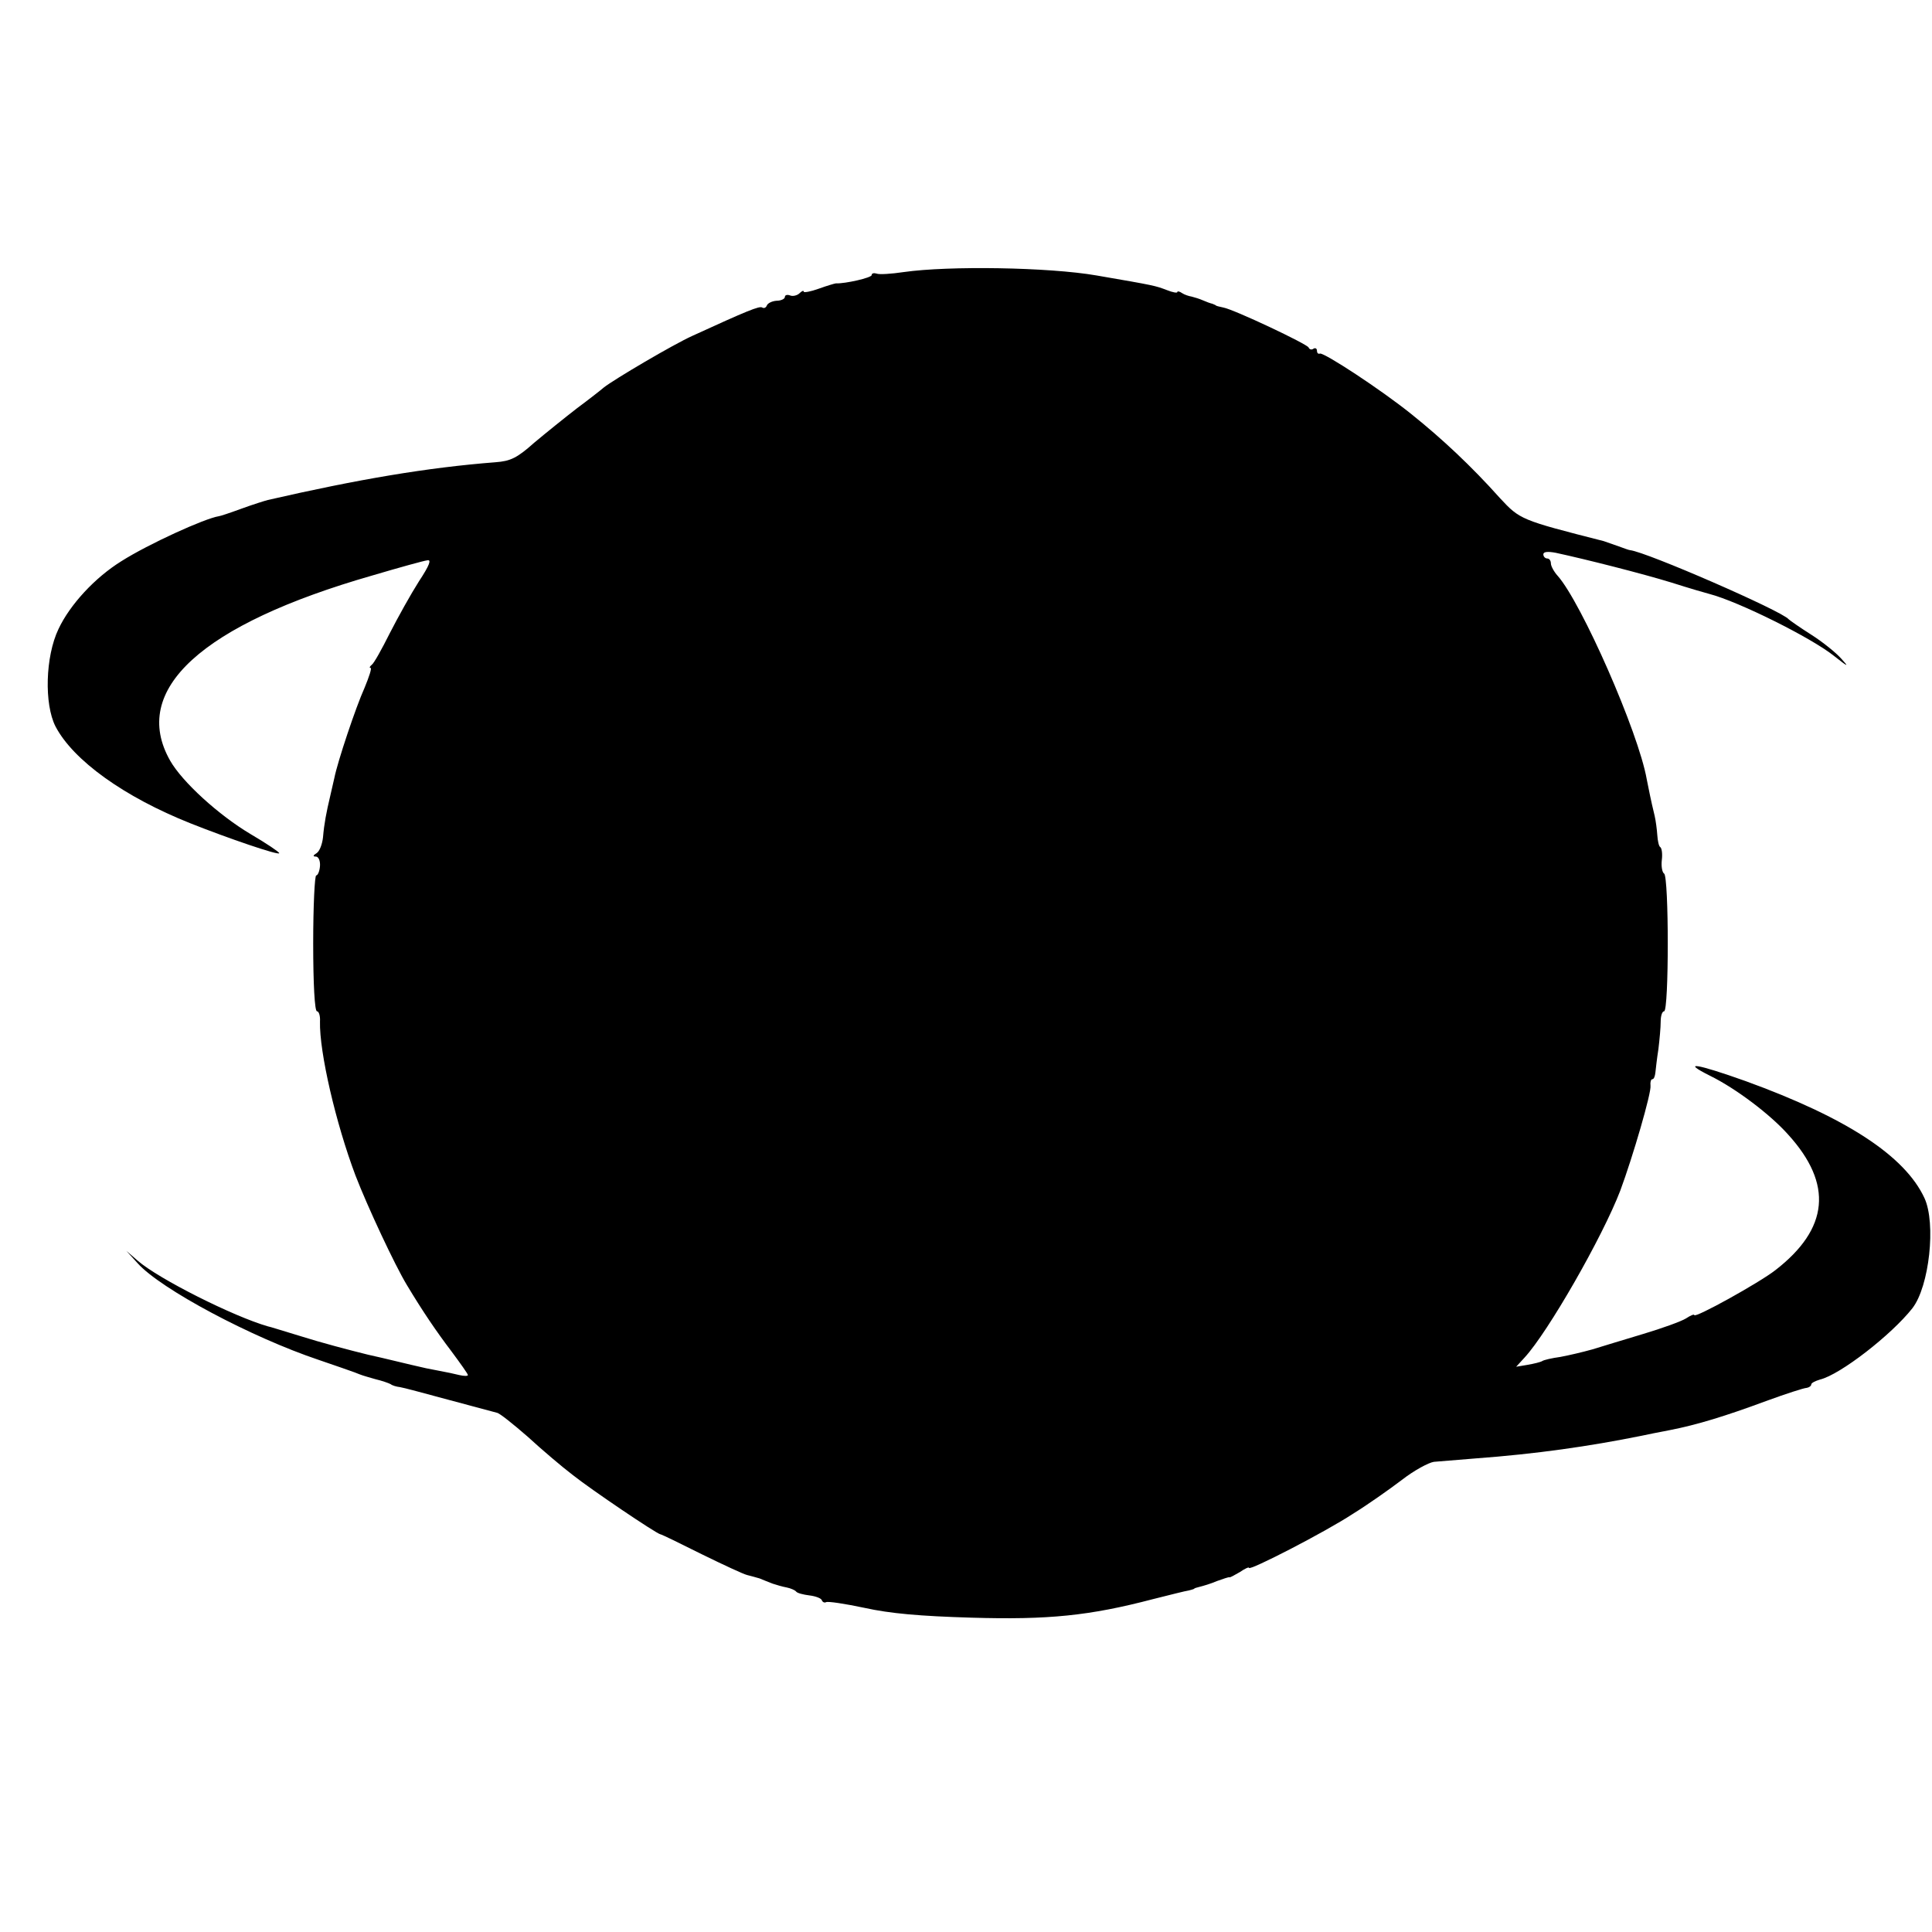 <?xml version="1.0" standalone="no"?>
<!DOCTYPE svg PUBLIC "-//W3C//DTD SVG 20010904//EN"
 "http://www.w3.org/TR/2001/REC-SVG-20010904/DTD/svg10.dtd">
<svg version="1.0" xmlns="http://www.w3.org/2000/svg"
 width="512pt" height="512pt" viewBox="0 0 512 512"
 preserveAspectRatio="xMidYMid meet">
<g transform="translate(0,512) scale(0.1,-0.1)"
fill="#000000" stroke="none">
<path d="M2395 4399 c-33 -5 -66 -7 -72 -4 -7 2 -13 1 -13 -4 0 -7 -70 -23
-95 -22 -2 0 -23 -6 -45 -14 -22 -8 -40 -11 -40 -8 0 4 -5 2 -11 -4 -6 -6 -18
-9 -25 -6 -8 3 -14 1 -14 -4 0 -5 -10 -10 -22 -10 -13 -1 -24 -7 -26 -13 -2
-5 -7 -8 -12 -5 -7 5 -41 -9 -185 -75 -51 -23 -207 -115 -235 -137 -8 -7 -40
-32 -71 -55 -31 -24 -82 -65 -113 -91 -46 -41 -63 -49 -103 -52 -180 -14 -363
-45 -603 -100 -8 -2 -40 -12 -70 -23 -30 -11 -57 -20 -60 -20 -38 -6 -187 -74
-258 -119 -71 -44 -137 -116 -167 -180 -35 -73 -38 -199 -8 -258 47 -90 182
-187 358 -257 98 -39 235 -86 235 -79 0 3 -34 26 -75 50 -86 51 -182 139 -214
195 -107 188 83 361 536 491 71 21 136 39 145 40 12 3 7 -12 -22 -56 -21 -33
-55 -94 -77 -137 -21 -42 -42 -80 -48 -84 -5 -4 -7 -8 -3 -8 4 0 -4 -24 -16
-53 -23 -51 -71 -194 -80 -239 -3 -13 -8 -34 -11 -48 -10 -42 -16 -73 -19
-109 -2 -18 -9 -37 -17 -42 -10 -6 -10 -9 -2 -9 7 0 12 -11 11 -25 -1 -14 -6
-25 -10 -25 -4 0 -8 -81 -8 -180 0 -108 4 -180 10 -180 5 0 9 -12 8 -27 -2
-81 42 -270 94 -408 32 -83 104 -237 136 -290 42 -70 78 -123 119 -177 23 -31
43 -59 43 -62 0 -3 -10 -3 -23 0 -12 3 -35 8 -52 11 -32 6 -37 7 -75 16 -14 3
-65 16 -115 27 -49 12 -128 33 -175 48 -47 14 -87 27 -90 27 -91 26 -290 126
-345 174 l-30 26 30 -33 c61 -68 301 -196 480 -256 44 -15 87 -30 95 -33 20
-8 20 -8 55 -18 17 -4 34 -10 40 -13 5 -4 16 -7 25 -8 8 -1 67 -17 130 -34 63
-17 120 -32 127 -34 7 -1 43 -30 81 -63 37 -34 91 -80 120 -102 49 -39 221
-155 232 -157 3 0 52 -24 110 -53 57 -28 111 -53 120 -55 8 -2 23 -6 33 -9 9
-4 25 -10 35 -14 9 -3 26 -8 37 -10 10 -2 22 -7 25 -11 3 -4 19 -8 35 -10 17
-2 32 -8 33 -13 2 -5 7 -7 11 -5 4 3 50 -4 102 -15 68 -15 147 -22 284 -26
203 -6 312 5 480 49 44 11 87 22 95 23 8 2 15 4 15 5 0 1 7 3 15 5 8 2 29 8
45 15 17 6 31 11 33 10 2 -1 14 6 28 14 13 9 24 14 24 11 0 -9 202 95 275 143
39 24 97 65 130 90 32 25 71 46 85 48 14 1 63 5 110 9 162 12 301 32 440 60
14 3 48 10 75 15 72 14 147 37 255 77 52 19 101 35 108 35 6 1 12 5 12 9 0 4
10 9 23 13 54 13 190 119 245 189 45 58 63 225 32 292 -52 112 -207 213 -474
310 -132 47 -172 53 -94 14 69 -34 160 -103 207 -156 119 -131 108 -249 -34
-359 -42 -33 -215 -129 -215 -119 0 3 -10 -1 -22 -9 -13 -8 -63 -26 -113 -41
-49 -15 -110 -33 -135 -41 -25 -7 -63 -16 -85 -20 -22 -3 -44 -8 -48 -11 -5
-3 -22 -7 -39 -10 l-30 -5 22 24 c62 67 207 320 254 443 33 89 83 260 80 278
-1 9 1 17 5 17 4 0 7 8 8 18 1 9 4 37 8 62 3 25 6 57 6 73 0 15 4 27 9 27 13
0 13 357 0 365 -5 3 -8 19 -6 36 2 16 0 31 -4 34 -4 2 -7 17 -8 32 -1 15 -4
38 -7 51 -11 45 -15 68 -21 97 -22 125 -173 468 -236 539 -10 11 -18 26 -18
33 0 7 -4 13 -10 13 -5 0 -10 5 -10 11 0 7 12 8 33 4 79 -17 229 -55 307 -79
47 -15 92 -28 100 -30 77 -20 270 -116 330 -164 38 -30 41 -31 20 -8 -14 16
-50 45 -80 64 -30 19 -57 38 -60 41 -18 22 -376 178 -420 183 -3 0 -16 5 -30
10 -14 5 -32 11 -40 14 -220 56 -222 57 -275 114 -76 85 -153 157 -234 222
-82 66 -232 164 -243 161 -5 -2 -8 2 -8 8 0 5 -4 8 -9 5 -5 -4 -11 -2 -13 3
-3 9 -198 101 -226 106 -9 2 -18 4 -19 5 -2 2 -6 3 -10 5 -5 1 -16 5 -25 9 -9
4 -22 8 -30 10 -7 1 -19 5 -25 9 -7 5 -13 6 -13 3 0 -3 -12 -1 -27 5 -32 12
-30 12 -187 39 -127 22 -392 26 -511 9z"/>
</g>
</svg>
